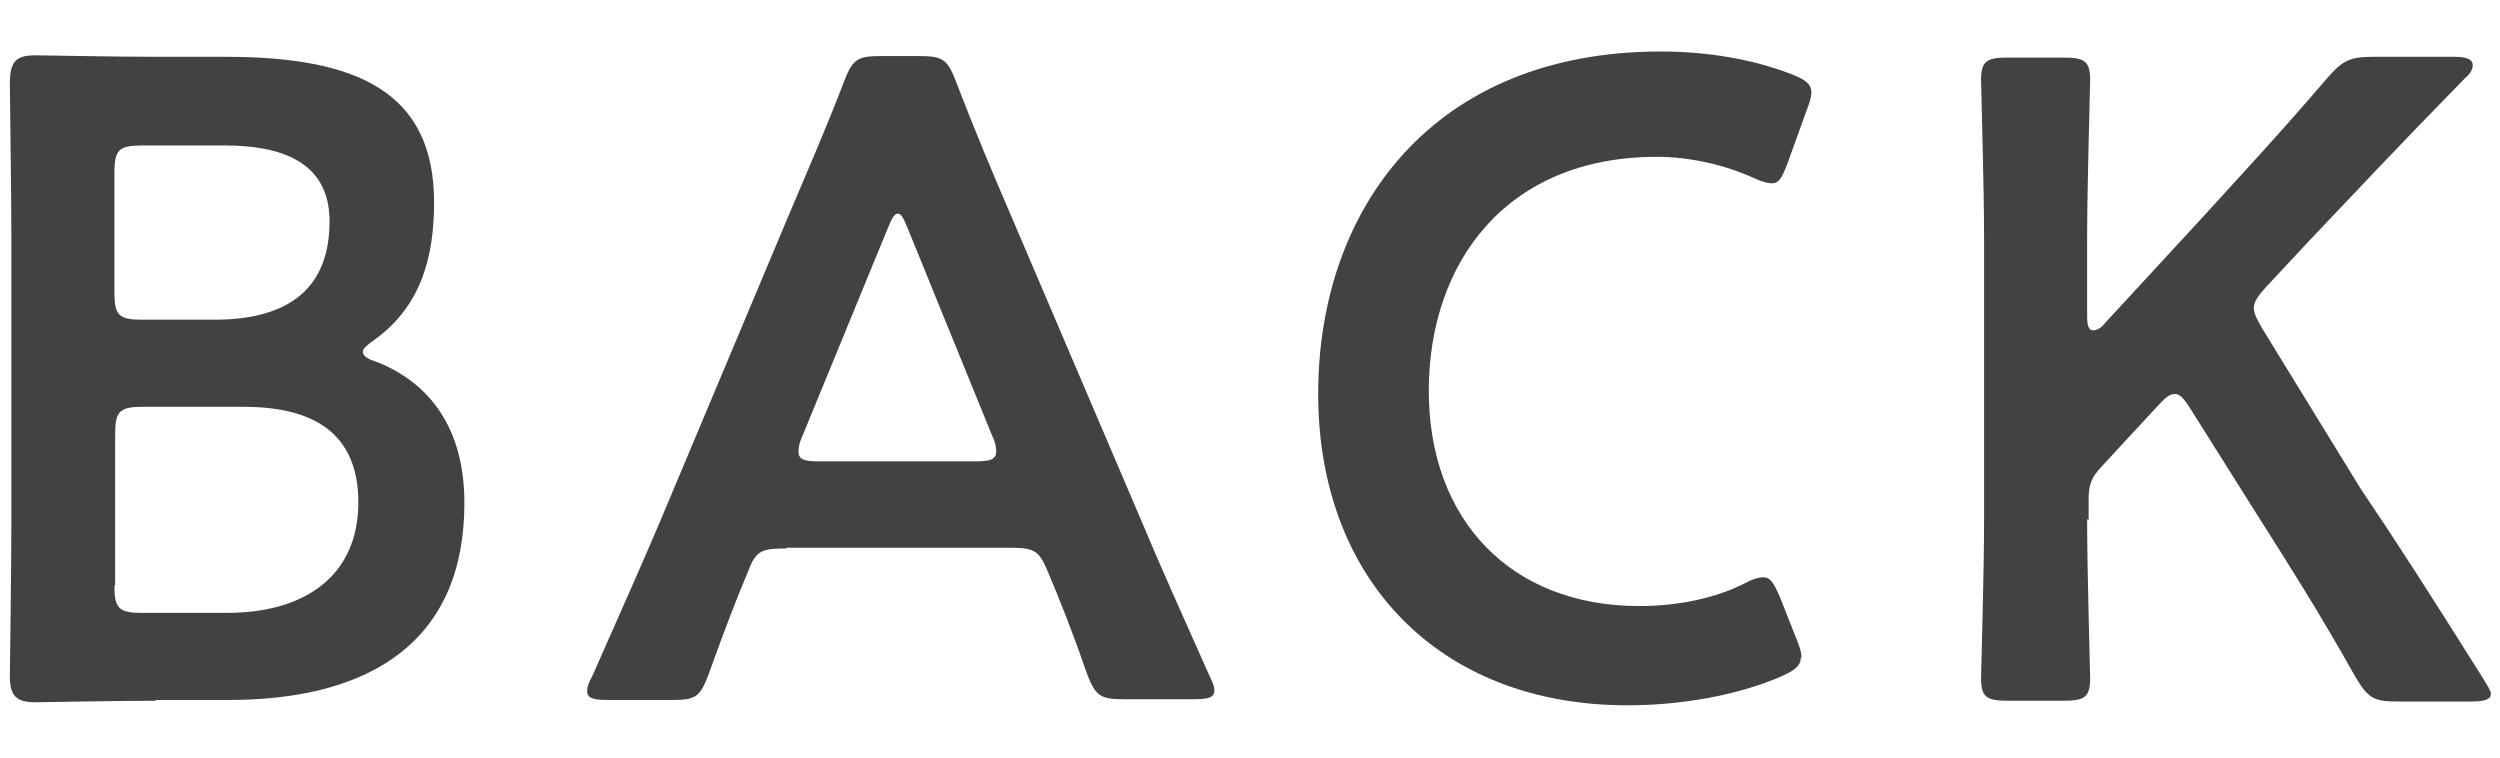 <?xml version="1.0" encoding="UTF-8"?><svg xmlns="http://www.w3.org/2000/svg" viewBox="0 0 33 10" width="33" height="10"><defs><style>.cls-1{fill:#424242;stroke-width:0px;}</style></defs><path class="cls-1" d="M2.06,9.25c-.56,0-1.51.02-1.59.02-.25,0-.34-.08-.34-.34,0-.08.02-1.38.02-2.05v-3.77c0-.59-.02-1.8-.02-2,0-.29.07-.38.34-.38.13,0,1.03.02,1.59.02h.92c1.73,0,2.75.46,2.75,1.92,0,.7-.16,1.36-.78,1.81-.1.07-.16.12-.16.16,0,.06.06.1.19.14.7.28,1.15.88,1.15,1.86,0,1.79-1.19,2.6-3.12,2.6h-.96ZM1.51,3.86c0,.3.06.36.36.36h.96c.89,0,1.52-.34,1.52-1.3,0-.79-.65-1-1.38-1h-1.1c-.3,0-.36.06-.36.36v1.57ZM1.51,7.73c0,.3.06.36.36.36h1.13c1,0,1.73-.47,1.73-1.46,0-.91-.59-1.26-1.51-1.26h-1.34c-.3,0-.36.06-.36.36v2Z"/><path class="cls-1" d="M10.38,7.24c-.31,0-.4.02-.5.29-.17.4-.32.8-.53,1.38-.11.29-.17.33-.48.33h-.84c-.19,0-.28-.02-.28-.12,0-.05.02-.11.07-.2.37-.84.64-1.44.89-2.03l1.71-4.07c.22-.52.47-1.09.72-1.74.11-.29.17-.34.48-.34h.52c.31,0,.37.05.48.34.25.65.49,1.22.71,1.73l1.73,4.05c.26.62.53,1.22.9,2.05.05.1.07.16.07.2,0,.1-.08.12-.28.12h-.92c-.31,0-.37-.05-.48-.33-.2-.58-.36-.98-.53-1.38-.11-.26-.18-.29-.5-.29h-2.94ZM10.59,5.76c-.04.08-.05.16-.05.2,0,.11.08.13.28.13h2.05c.19,0,.28-.02.28-.13,0-.05-.01-.12-.05-.2l-1.12-2.75c-.05-.12-.08-.19-.13-.19-.04,0-.08.06-.13.19l-1.13,2.75Z"/><path class="cls-1" d="M23.77,8.68c0,.11-.08.17-.26.25-.58.25-1.32.38-2.03.38-2.48,0-4.08-1.66-4.08-4.11s1.52-4.52,4.52-4.52c.62,0,1.21.1,1.73.3.18.07.26.13.26.24,0,.06-.02.13-.06.23l-.26.72c-.07.18-.11.25-.2.25-.06,0-.13-.02-.24-.07-.37-.17-.84-.28-1.28-.28-1.99,0-3.01,1.4-3.01,3.09s1.07,2.84,2.78,2.84c.52,0,1.02-.11,1.39-.3.11-.06.19-.08.24-.08.1,0,.14.07.22.25l.23.58c.04.1.06.17.06.23Z"/><path class="cls-1" d="M27.55,6.85c0,.7.04,2.01.04,2.1,0,.25-.07.3-.35.3h-.74c-.28,0-.35-.05-.35-.3,0-.08.04-1.4.04-2.1v-3.69c0-.7-.04-2.01-.04-2.1,0-.25.07-.3.35-.3h.74c.28,0,.35.05.35.3,0,.08-.04,1.4-.04,2.1v1.01c0,.13.02.19.08.19.04,0,.1-.02.16-.1l1.31-1.42c.49-.54.96-1.04,1.62-1.81.2-.23.3-.28.6-.28h1.09c.16,0,.23.04.23.11,0,.05-.02.1-.1.17-.95.97-1.46,1.52-2.07,2.16l-.55.59c-.11.12-.17.2-.17.29,0,.07.05.16.12.28l1.29,2.1c.46.68.89,1.35,1.62,2.51.06.1.1.16.1.2,0,.07-.08.1-.26.1h-.98c-.31,0-.38-.05-.54-.31-.5-.89-.89-1.5-1.29-2.13l-.9-1.43c-.08-.13-.14-.19-.2-.19-.07,0-.13.05-.23.16l-.74.8c-.13.14-.17.23-.17.43v.28Z"/></svg>